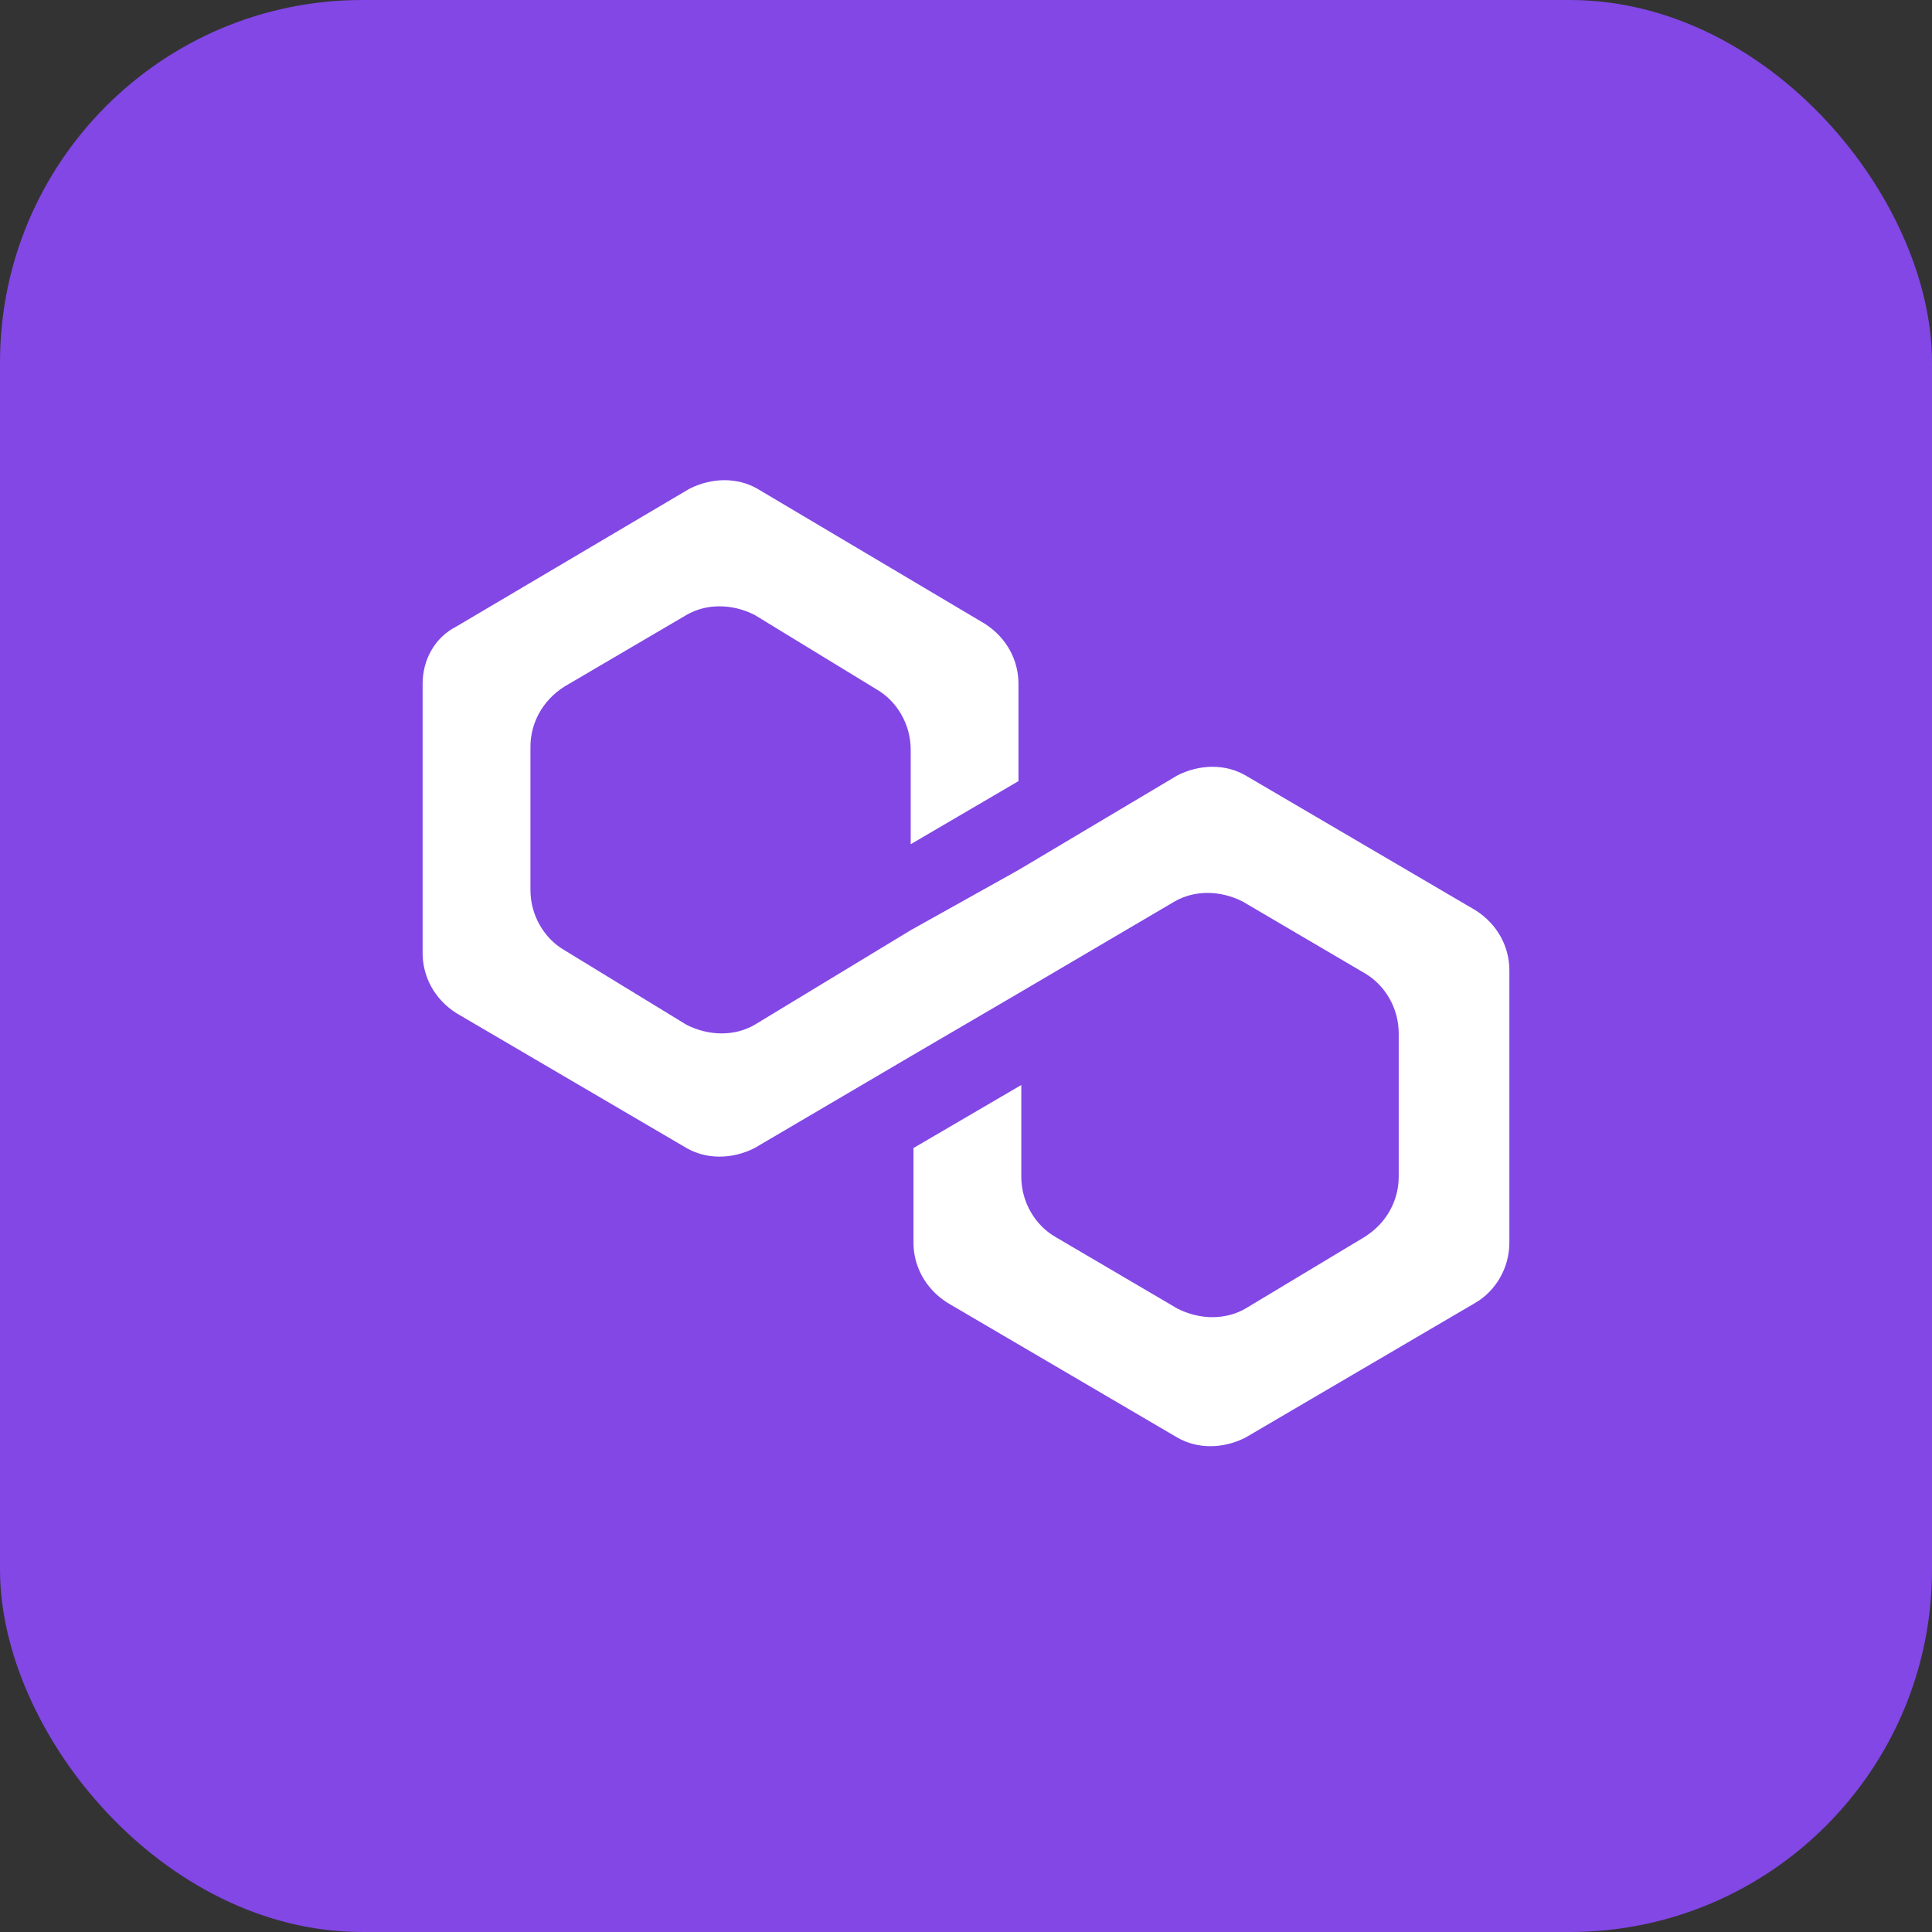 <svg width="32" height="32" viewBox="0 0 32 32" fill="none" xmlns="http://www.w3.org/2000/svg">
<rect x="0" y="0" width="32" height="32" fill="#333333" stroke="none"/>
<rect width="32" height="32" rx="6" fill="#8247E5"/>
<path d="M20.629 12.843C20.3 12.653 19.877 12.653 19.501 12.843L16.869 14.41L15.084 15.407L12.499 16.974C12.17 17.164 11.747 17.164 11.371 16.974L9.35 15.739C9.021 15.55 8.786 15.17 8.786 14.742V12.369C8.786 11.989 8.974 11.609 9.35 11.371L11.371 10.185C11.7 9.995 12.123 9.995 12.499 10.185L14.52 11.419C14.849 11.609 15.084 11.989 15.084 12.416V13.983L16.869 12.938V11.324C16.869 10.944 16.681 10.564 16.305 10.327L12.546 8.096C12.217 7.906 11.794 7.906 11.418 8.096L7.564 10.374C7.188 10.564 7 10.944 7 11.324V15.787C7 16.167 7.188 16.547 7.564 16.784L11.371 19.015C11.7 19.205 12.123 19.205 12.499 19.015L15.084 17.496L16.869 16.452L19.454 14.932C19.783 14.742 20.206 14.742 20.582 14.932L22.603 16.119C22.932 16.309 23.167 16.689 23.167 17.116V19.49C23.167 19.87 22.979 20.25 22.603 20.487L20.629 21.674C20.3 21.864 19.877 21.864 19.501 21.674L17.48 20.487C17.151 20.297 16.916 19.918 16.916 19.49V17.971L15.13 19.015V20.582C15.13 20.962 15.319 21.342 15.694 21.579L19.501 23.811C19.83 24.001 20.253 24.001 20.629 23.811L24.436 21.579C24.765 21.389 25 21.009 25 20.582V16.072C25 15.692 24.812 15.312 24.436 15.075L20.629 12.843Z" fill="white"/>
</svg>
